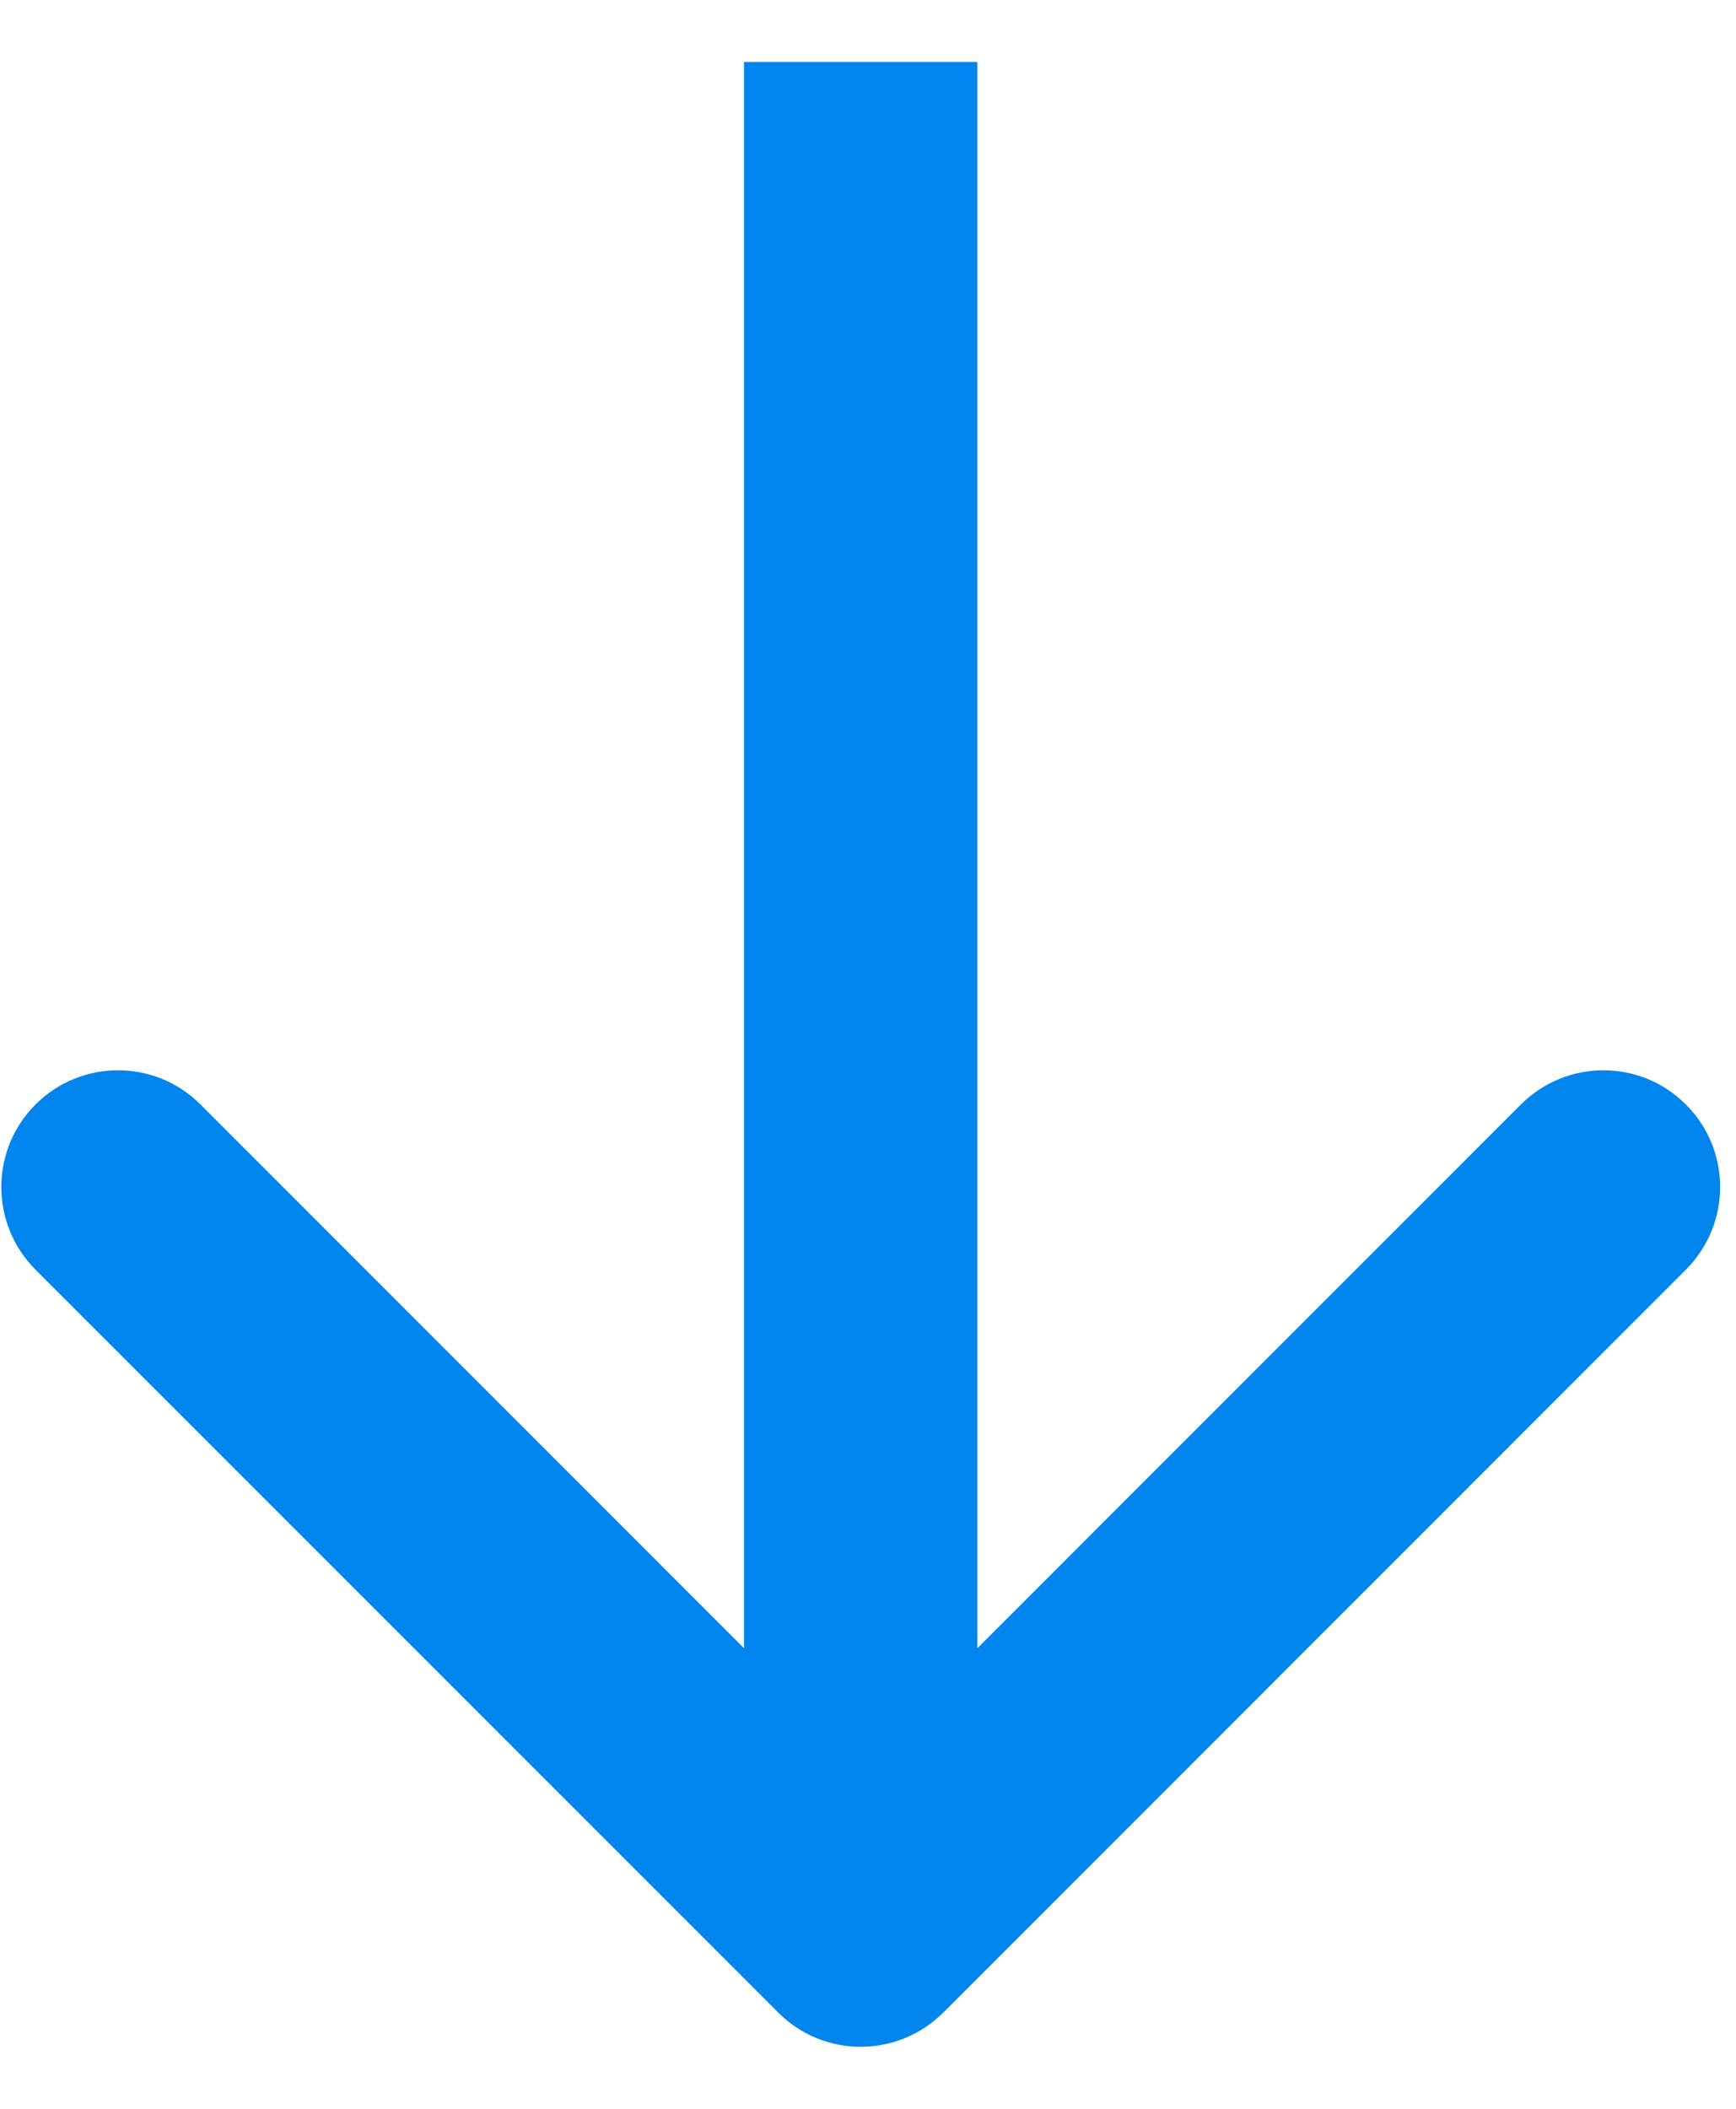 <svg width="14" height="17" viewBox="0 0 14 17" fill="none" xmlns="http://www.w3.org/2000/svg">
<path d="M6.276 16.224C6.643 16.592 7.239 16.592 7.607 16.224L13.596 10.235C13.964 9.867 13.964 9.271 13.596 8.904C13.229 8.536 12.633 8.536 12.265 8.904L6.941 14.228L1.617 8.904C1.25 8.536 0.654 8.536 0.286 8.904C-0.081 9.271 -0.081 9.867 0.286 10.235L6.276 16.224ZM6 0.5L6 15.559L7.882 15.559L7.882 0.5L6 0.5Z" fill="#0085EE"/>
</svg>

